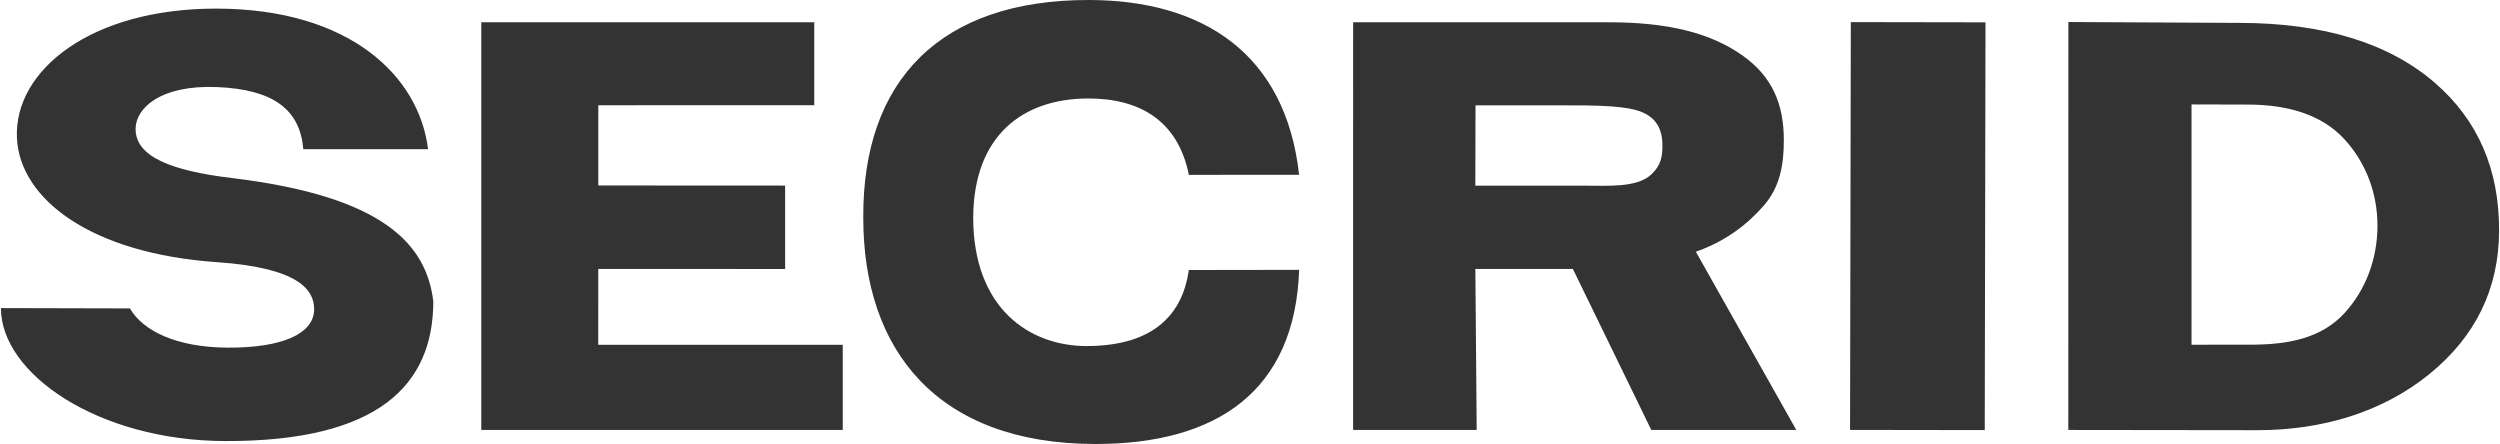<svg xmlns="http://www.w3.org/2000/svg" width="2500" height="444" viewBox="0 0 300 53.319"><g fill="#333"><path d="M51.925 36.178c-.006 10.039-6.557 16.843-25.001 16.788C11.684 52.927 0 44.89 0 36.998l15.494.039c1.513 2.628 5.471 4.684 11.77 4.711 6.338.029 10.351-1.584 10.351-4.623 0-2.266-1.771-4.959-11.651-5.64C10.81 30.445 2.223 23.902 1.92 16.512 1.594 8.465 10.774.993 25.962 1.033c15.948.048 24.26 8.112 25.333 16.885h-14.98c-.399-4.767-3.598-7.183-10.354-7.46-6.846-.284-9.709 2.543-9.785 4.923-.115 3.505 4.496 5.144 11.569 5.999 18.371 2.219 23.351 8.052 24.18 14.798M199.52 17.137c-.045-1.346-.541-2.773-2.215-3.571-1.211-.574-3.242-.945-9.08-.913h-11.144l-.021 9.641h12.918c2.988 0 6.504.284 8.233-1.361 1.141-1.086 1.367-2.139 1.309-3.796m16.082 34.49h-17.414l-9.414-19.331h-11.711l.16 19.331h-14.84V2.677h30.709c7.012-.006 12.201 1.243 16.068 3.997 3.615 2.563 4.941 5.902 4.947 10.13.002 2.994-.469 5.645-2.387 7.859-1.914 2.207-4.518 4.284-8.179 5.566l12.061 21.398zM238.234 51.65l-16.175-.024.091-48.971 16.174.027zM285.395 27.133c.012-3.988-1.438-7.656-3.963-10.408-2.773-3.018-6.892-4.155-11.572-4.167l-6.793-.018v28.855l6.971-.003c4.59.012 8.598-.741 11.391-3.786 2.546-2.774 3.951-6.481 3.966-10.473m14.605.572c-.021 6.984-2.833 12.738-8.43 17.266-5.598 4.524-12.812 6.692-20.586 6.689l-22.715-.027.008-48.989 20.66.106c10.047.029 17.83 2.428 23.355 7.196 5.165 4.475 7.731 10.396 7.708 17.759M103.56 26.171C103.451 9.564 112.894-.006 130.596 0c13.74.003 23.681 6.426 25.302 20.991l-13.241.006c-1.3-6.498-5.896-9.192-12.132-9.171-7.774.026-13.71 4.415-13.764 14.287 0 10.923 6.764 15.482 13.713 15.443 8.179-.045 11.451-3.997 12.183-9.132l13.245-.019c-.494 14.509-9.821 20.94-24.529 20.913-18.893-.035-27.81-11.208-27.813-27.147M101.095 51.627H57.688V2.677h39.984v9.955l-25.932.006-.003 9.634 22.436.012v10.015H71.737l-.006 9.11h29.364z"></path></g></svg>